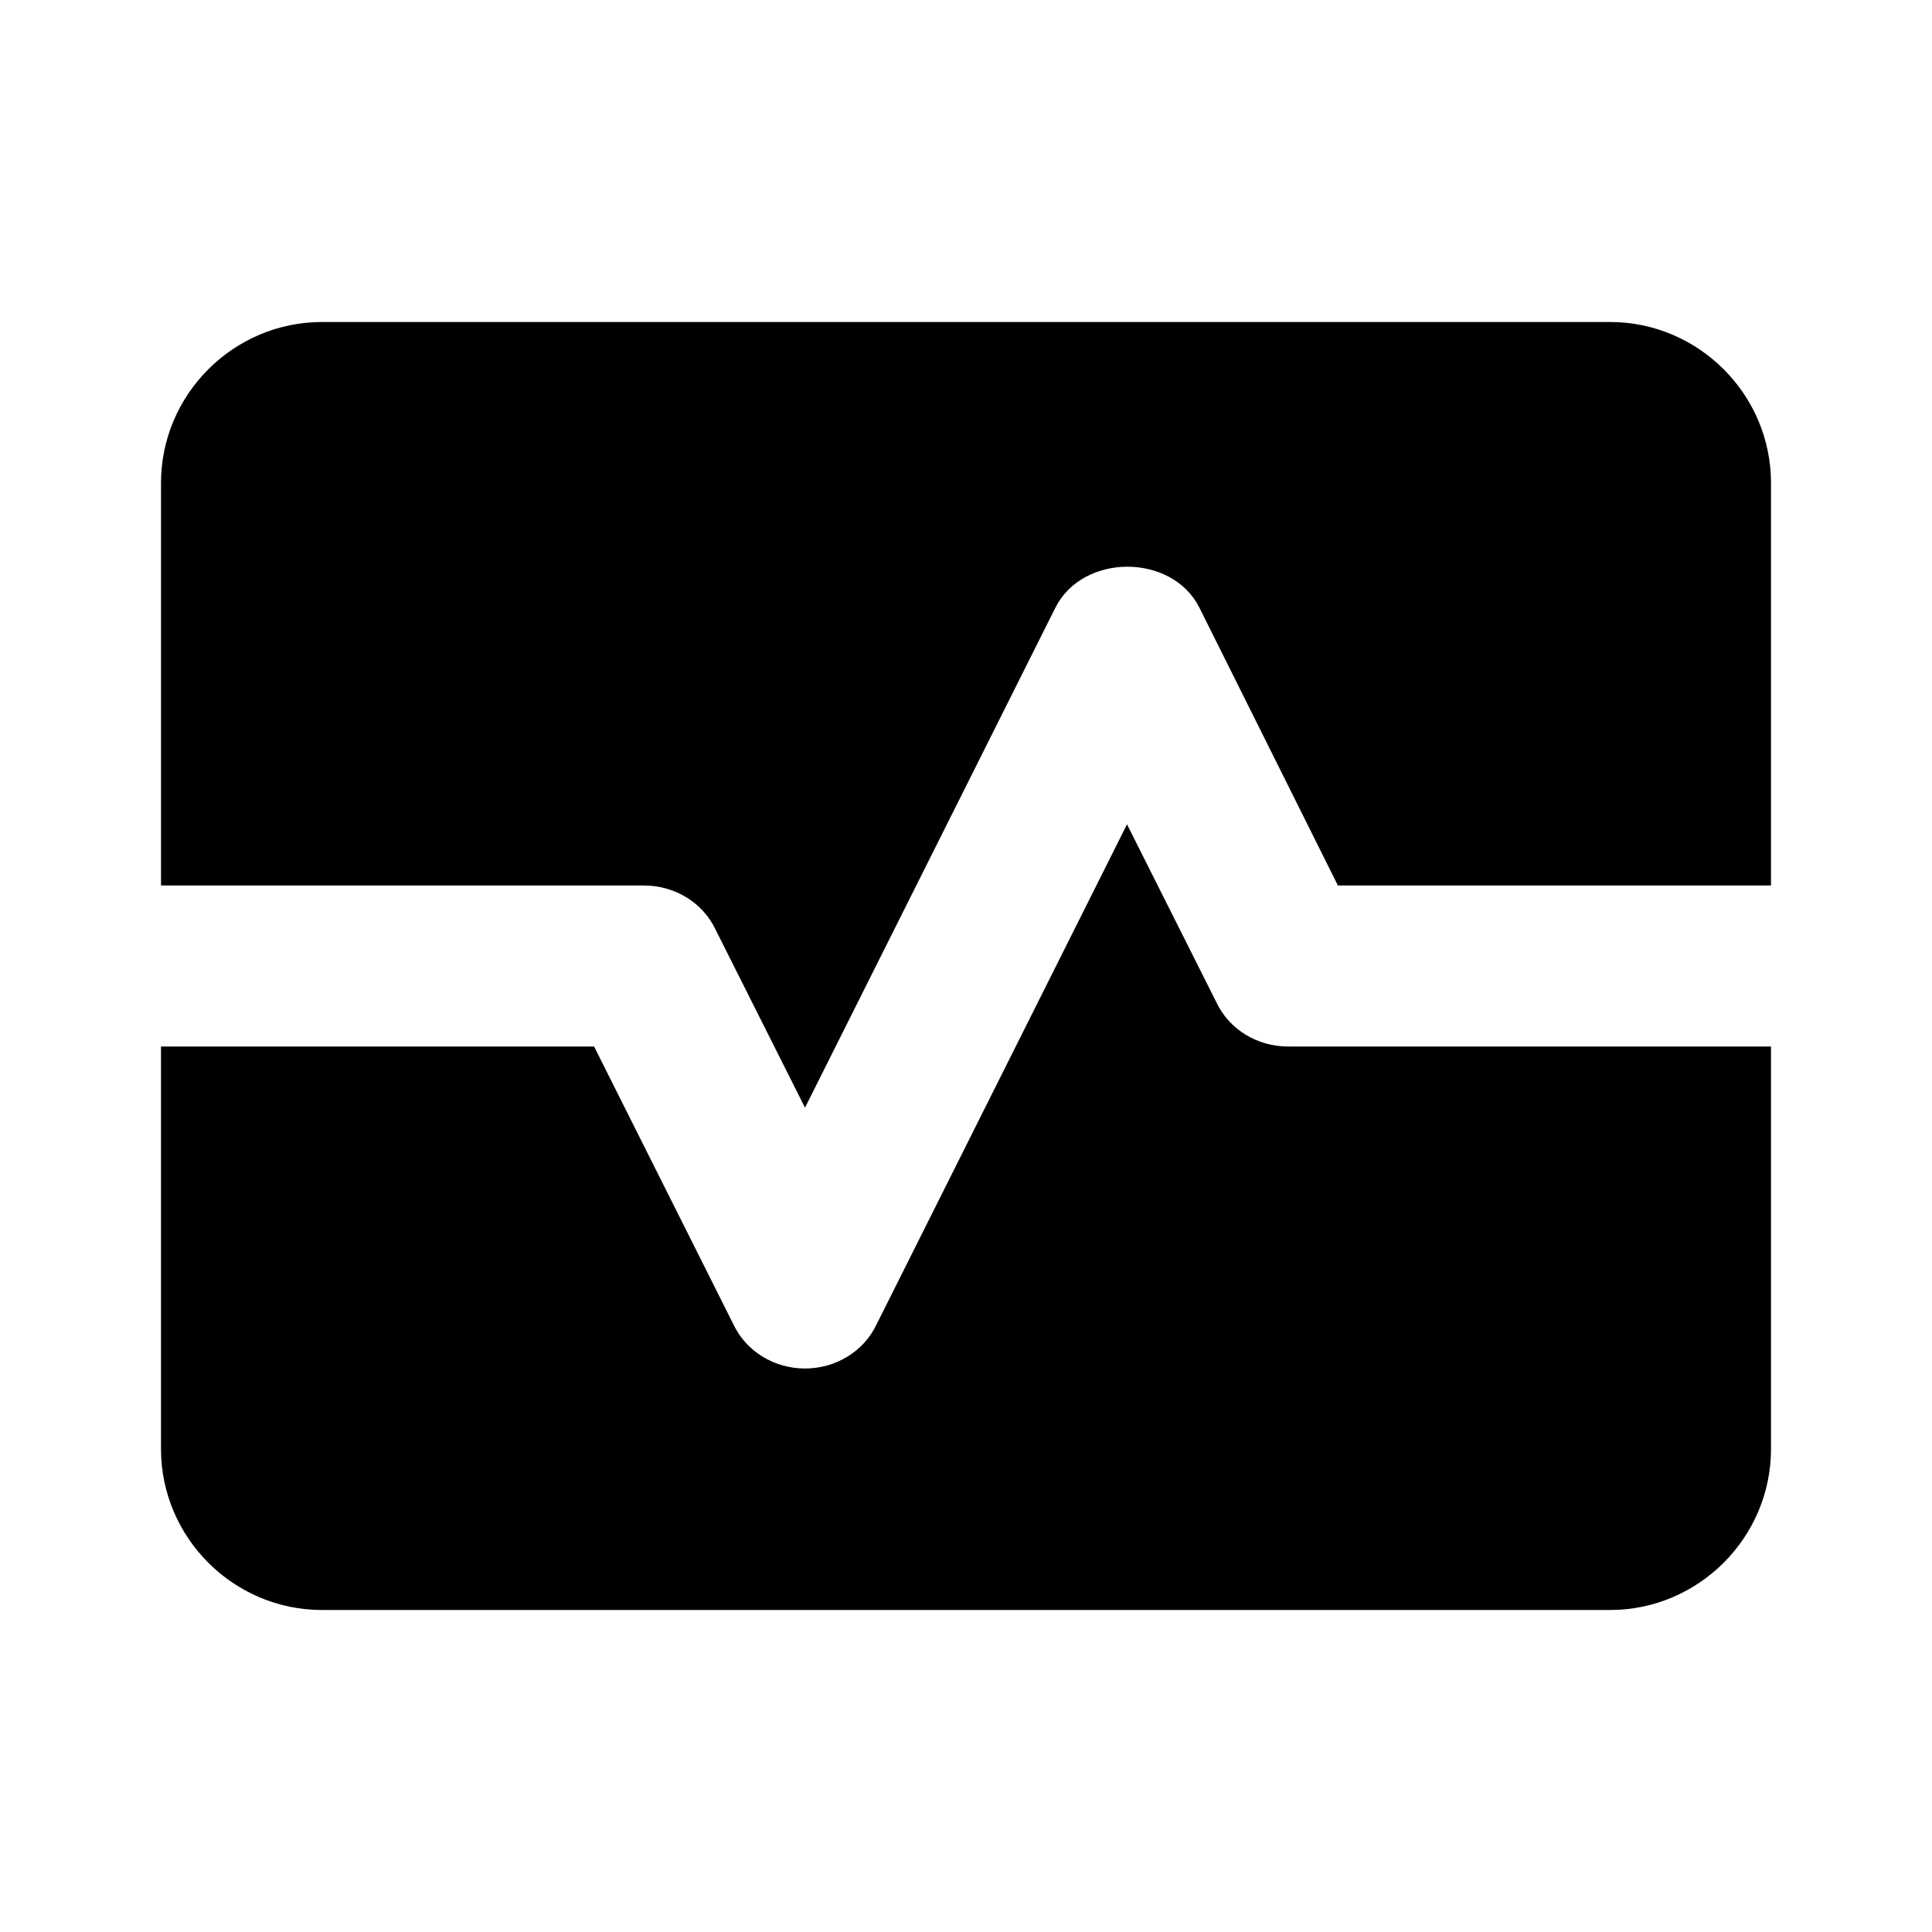 <svg xmlns:xlink="http://www.w3.org/1999/xlink" xmlns="http://www.w3.org/2000/svg" class="MuiSvgIcon-root MuiSvgIcon-fontSizeMedium text-h4 md:text-h2 lg:text-h1 css-vubbuv" focusable="false" aria-hidden="true" viewBox="0 0 24 24" data-testid="MonitorHeartIcon" width="48"  height="48" ><path d="M15.11 12.45 14 10.24l-3.11 6.21c-.16.34-.51.55-.89.55s-.73-.21-.89-.55L7.38 13H2v5c0 1.1.9 2 2 2h16c1.1 0 2-.9 2-2v-5h-6c-.38 0-.73-.21-.89-.55"></path><path d="M20 4H4c-1.1 0-2 .9-2 2v5h6c.38 0 .73.21.89.55L10 13.76l3.11-6.21c.34-.68 1.45-.68 1.79 0L16.62 11H22V6c0-1.1-.9-2-2-2"></path></svg>